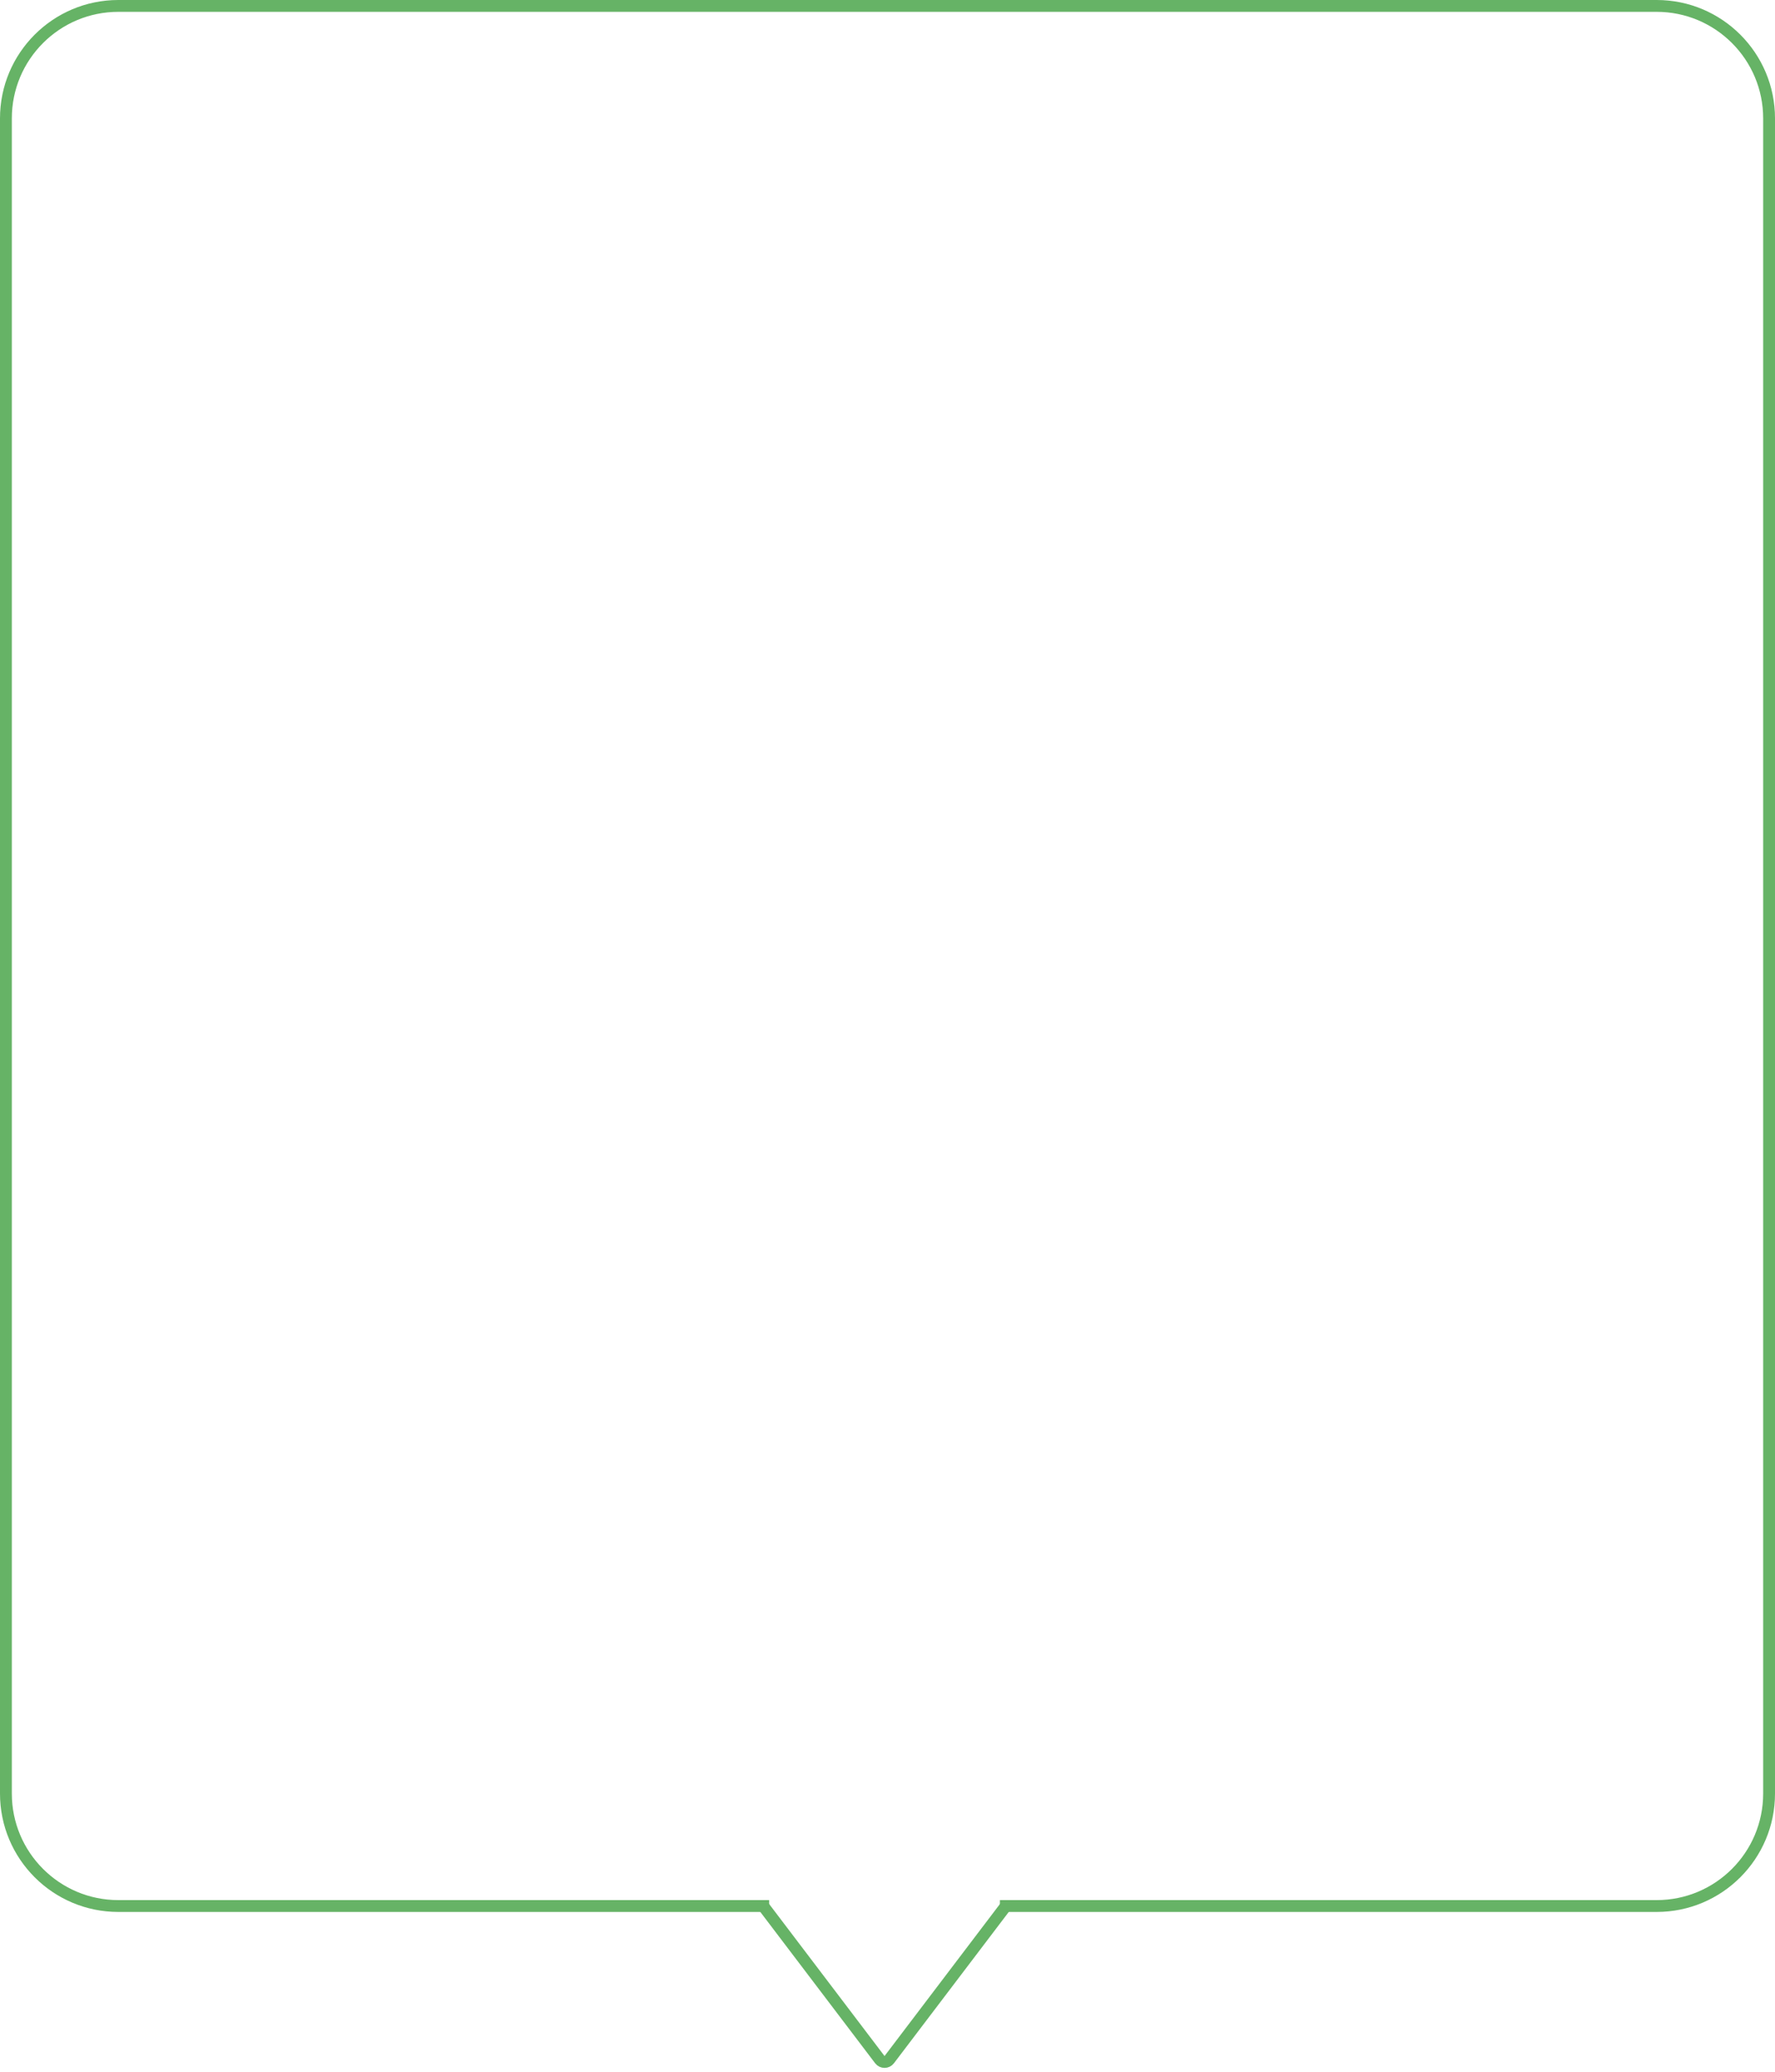 <?xml version="1.0" encoding="UTF-8"?> <svg xmlns="http://www.w3.org/2000/svg" width="300" height="350" viewBox="0 0 300 350" fill="none"> <path d="M129 322L148.704 347.951C149.104 348.478 149.896 348.478 150.296 347.951L170 322" stroke="#66B366" stroke-width="2"></path> <path fill-rule="evenodd" clip-rule="evenodd" d="M20 2H280C289.941 2 298 10.059 298 20V303C298 312.941 289.941 321 280 321H169V323H280C291.046 323 300 314.046 300 303V20C300 8.954 291.046 0 280 0H20C8.954 0 0 8.954 0 20V303C0 314.046 8.954 323 20 323H130V321H20C10.059 321 2 312.941 2 303V20C2 10.059 10.059 2 20 2Z" fill="#66B366"></path> </svg> 